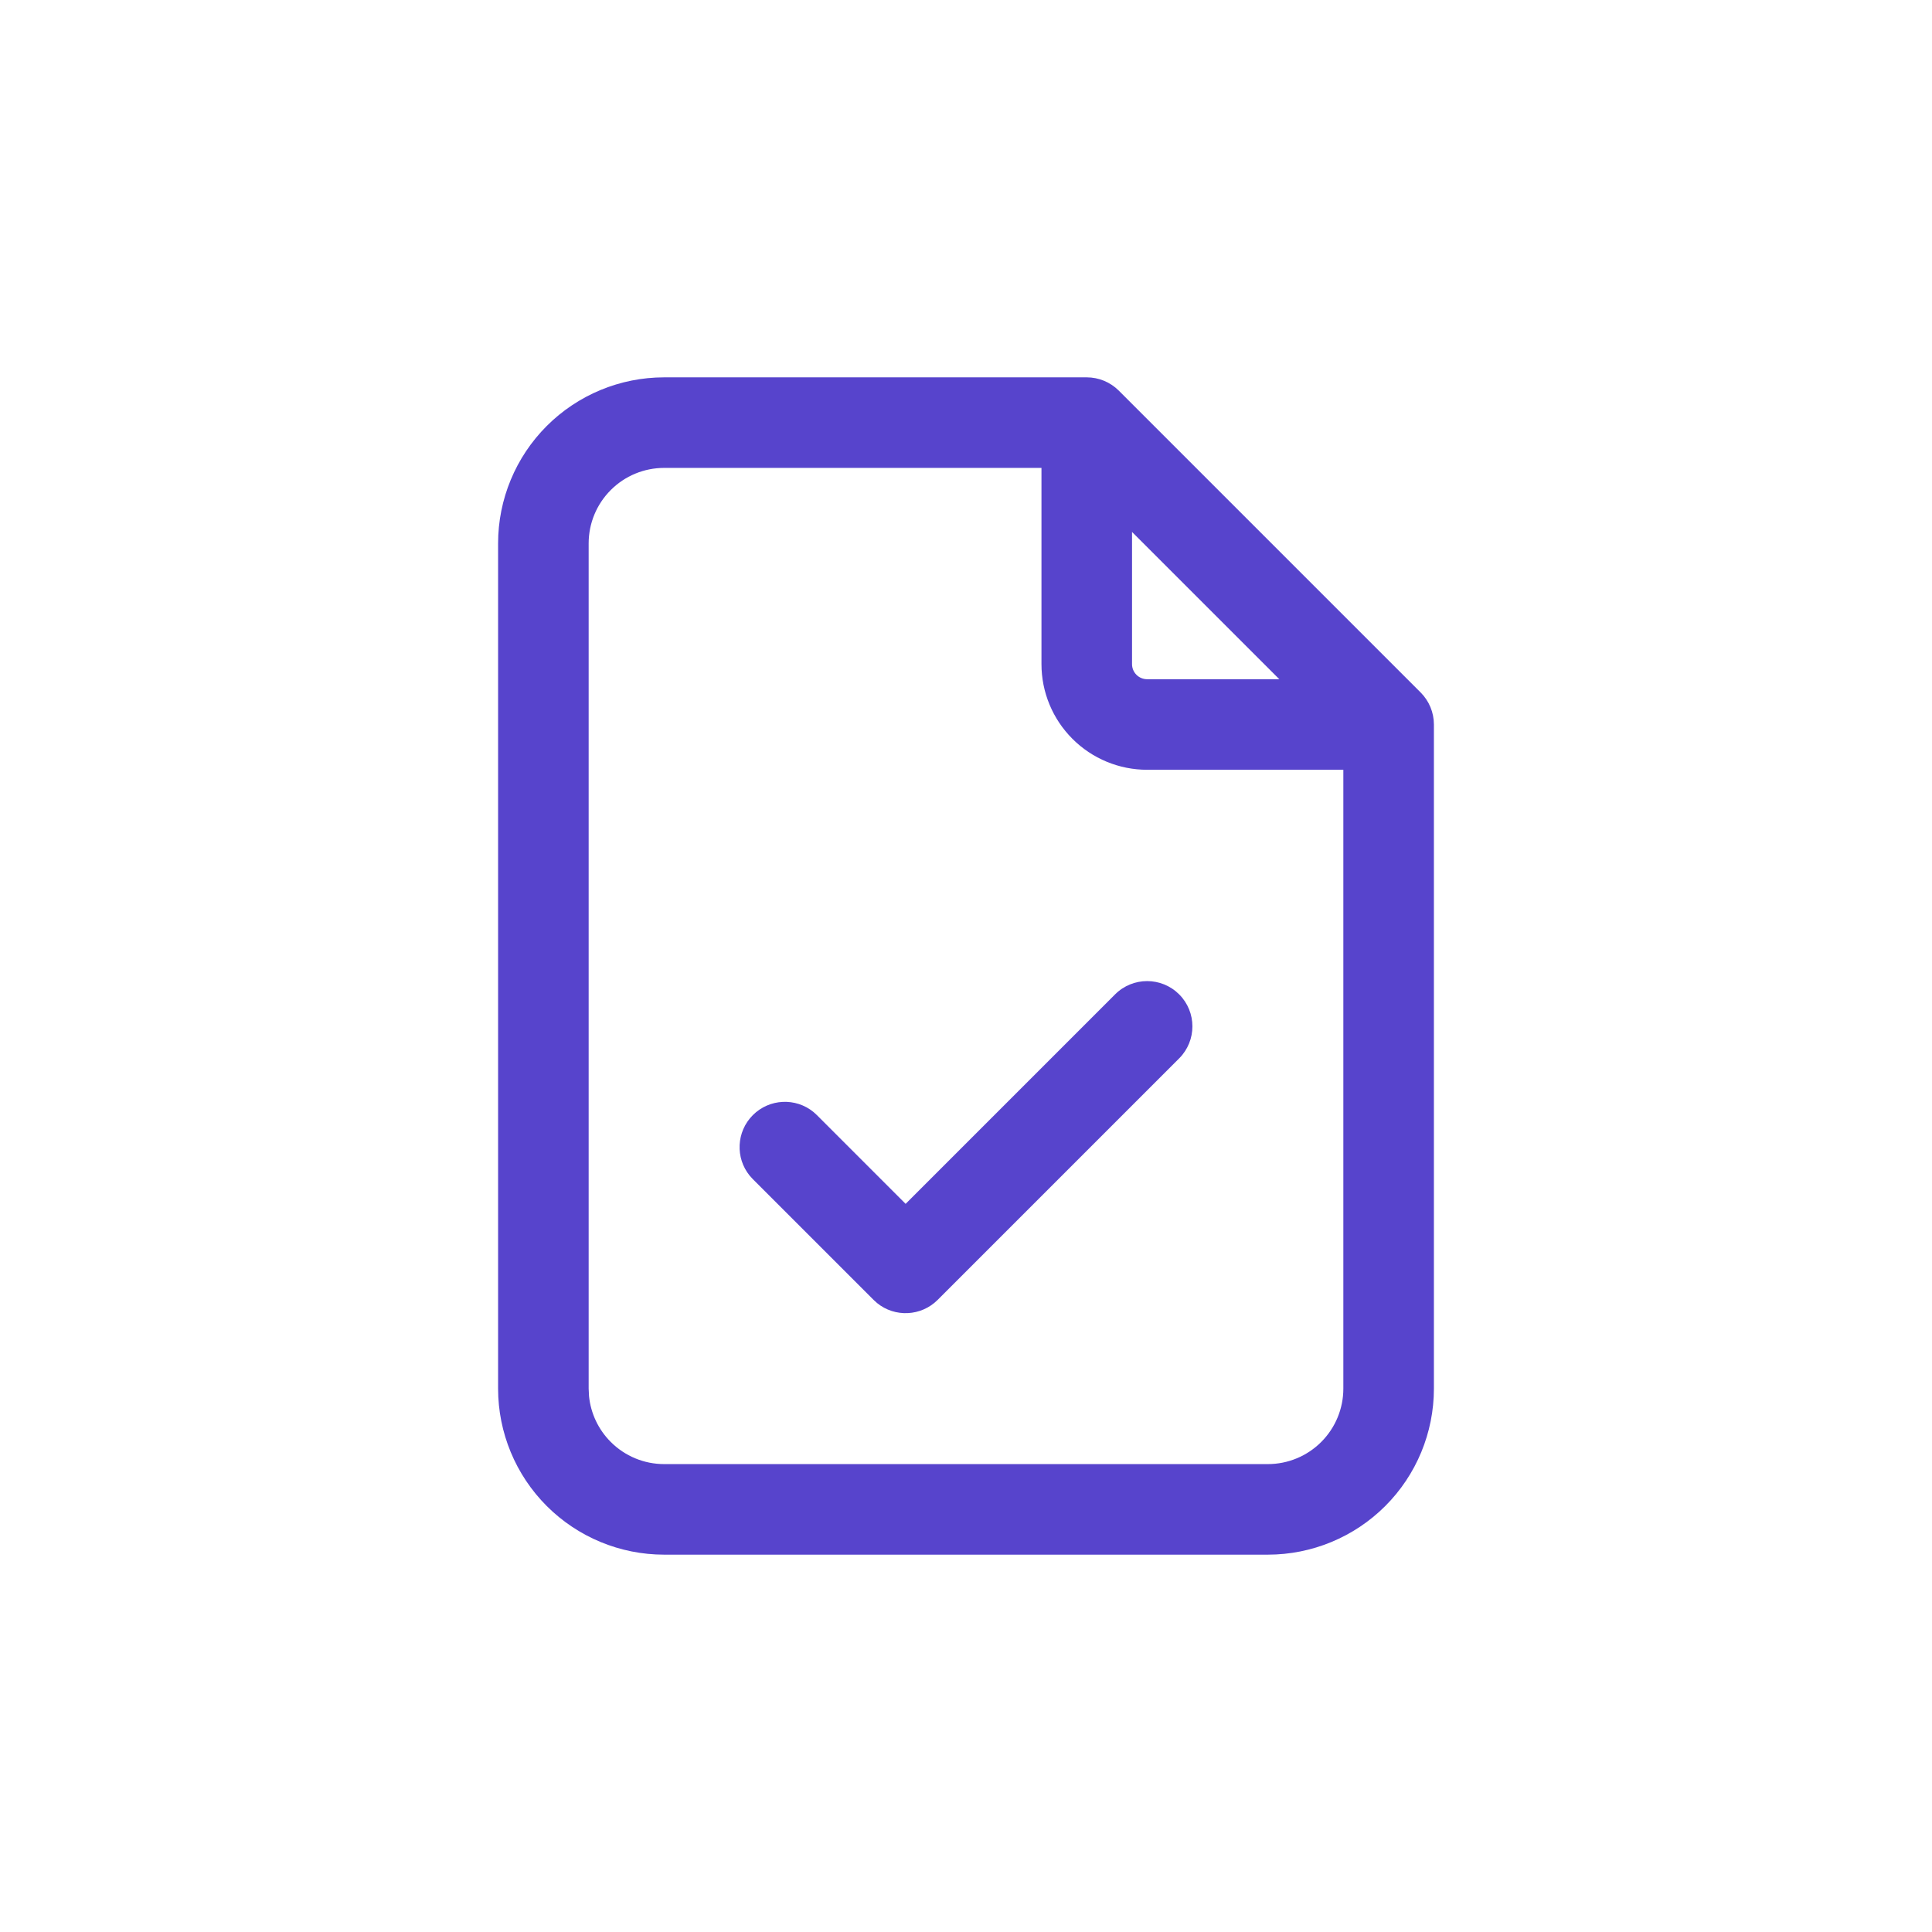 <svg width="80" height="80" viewBox="0 0 80 80" fill="none" xmlns="http://www.w3.org/2000/svg">
<path d="M46.174 41.174C46.907 40.442 48.093 40.442 48.826 41.174C49.558 41.907 49.558 43.093 48.826 43.826L38.826 53.826C38.139 54.512 37.052 54.556 36.316 53.955L36.174 53.826L31.174 48.826L31.045 48.684C30.444 47.948 30.488 46.861 31.174 46.174C31.861 45.488 32.948 45.444 33.684 46.045L33.826 46.174L37.5 49.849L46.174 41.174ZM59.375 57.5C59.375 59.323 58.65 61.072 57.361 62.361C56.072 63.65 54.323 64.375 52.5 64.375H27.5C25.677 64.375 23.928 63.65 22.639 62.361C21.35 61.072 20.625 59.323 20.625 57.5V22.5C20.625 20.677 21.35 18.928 22.639 17.639C23.928 16.35 25.677 15.625 27.5 15.625H45C45.497 15.625 45.974 15.823 46.326 16.174L58.826 28.674C59.177 29.026 59.375 29.503 59.375 30V57.5ZM46.875 27.5C46.875 27.666 46.941 27.825 47.058 27.942C47.175 28.059 47.334 28.125 47.5 28.125H52.974L46.875 22.026V27.5ZM24.375 57.5L24.39 57.81C24.461 58.525 24.778 59.197 25.291 59.709C25.877 60.295 26.671 60.625 27.5 60.625H52.5C53.329 60.625 54.123 60.295 54.709 59.709C55.295 59.123 55.625 58.329 55.625 57.5V31.875H47.5C46.34 31.875 45.227 31.414 44.407 30.593C43.586 29.773 43.125 28.66 43.125 27.5V19.375H27.5C26.671 19.375 25.877 19.704 25.291 20.291C24.704 20.877 24.375 21.671 24.375 22.5V57.5Z" fill="#5744CC"/>
</svg>
